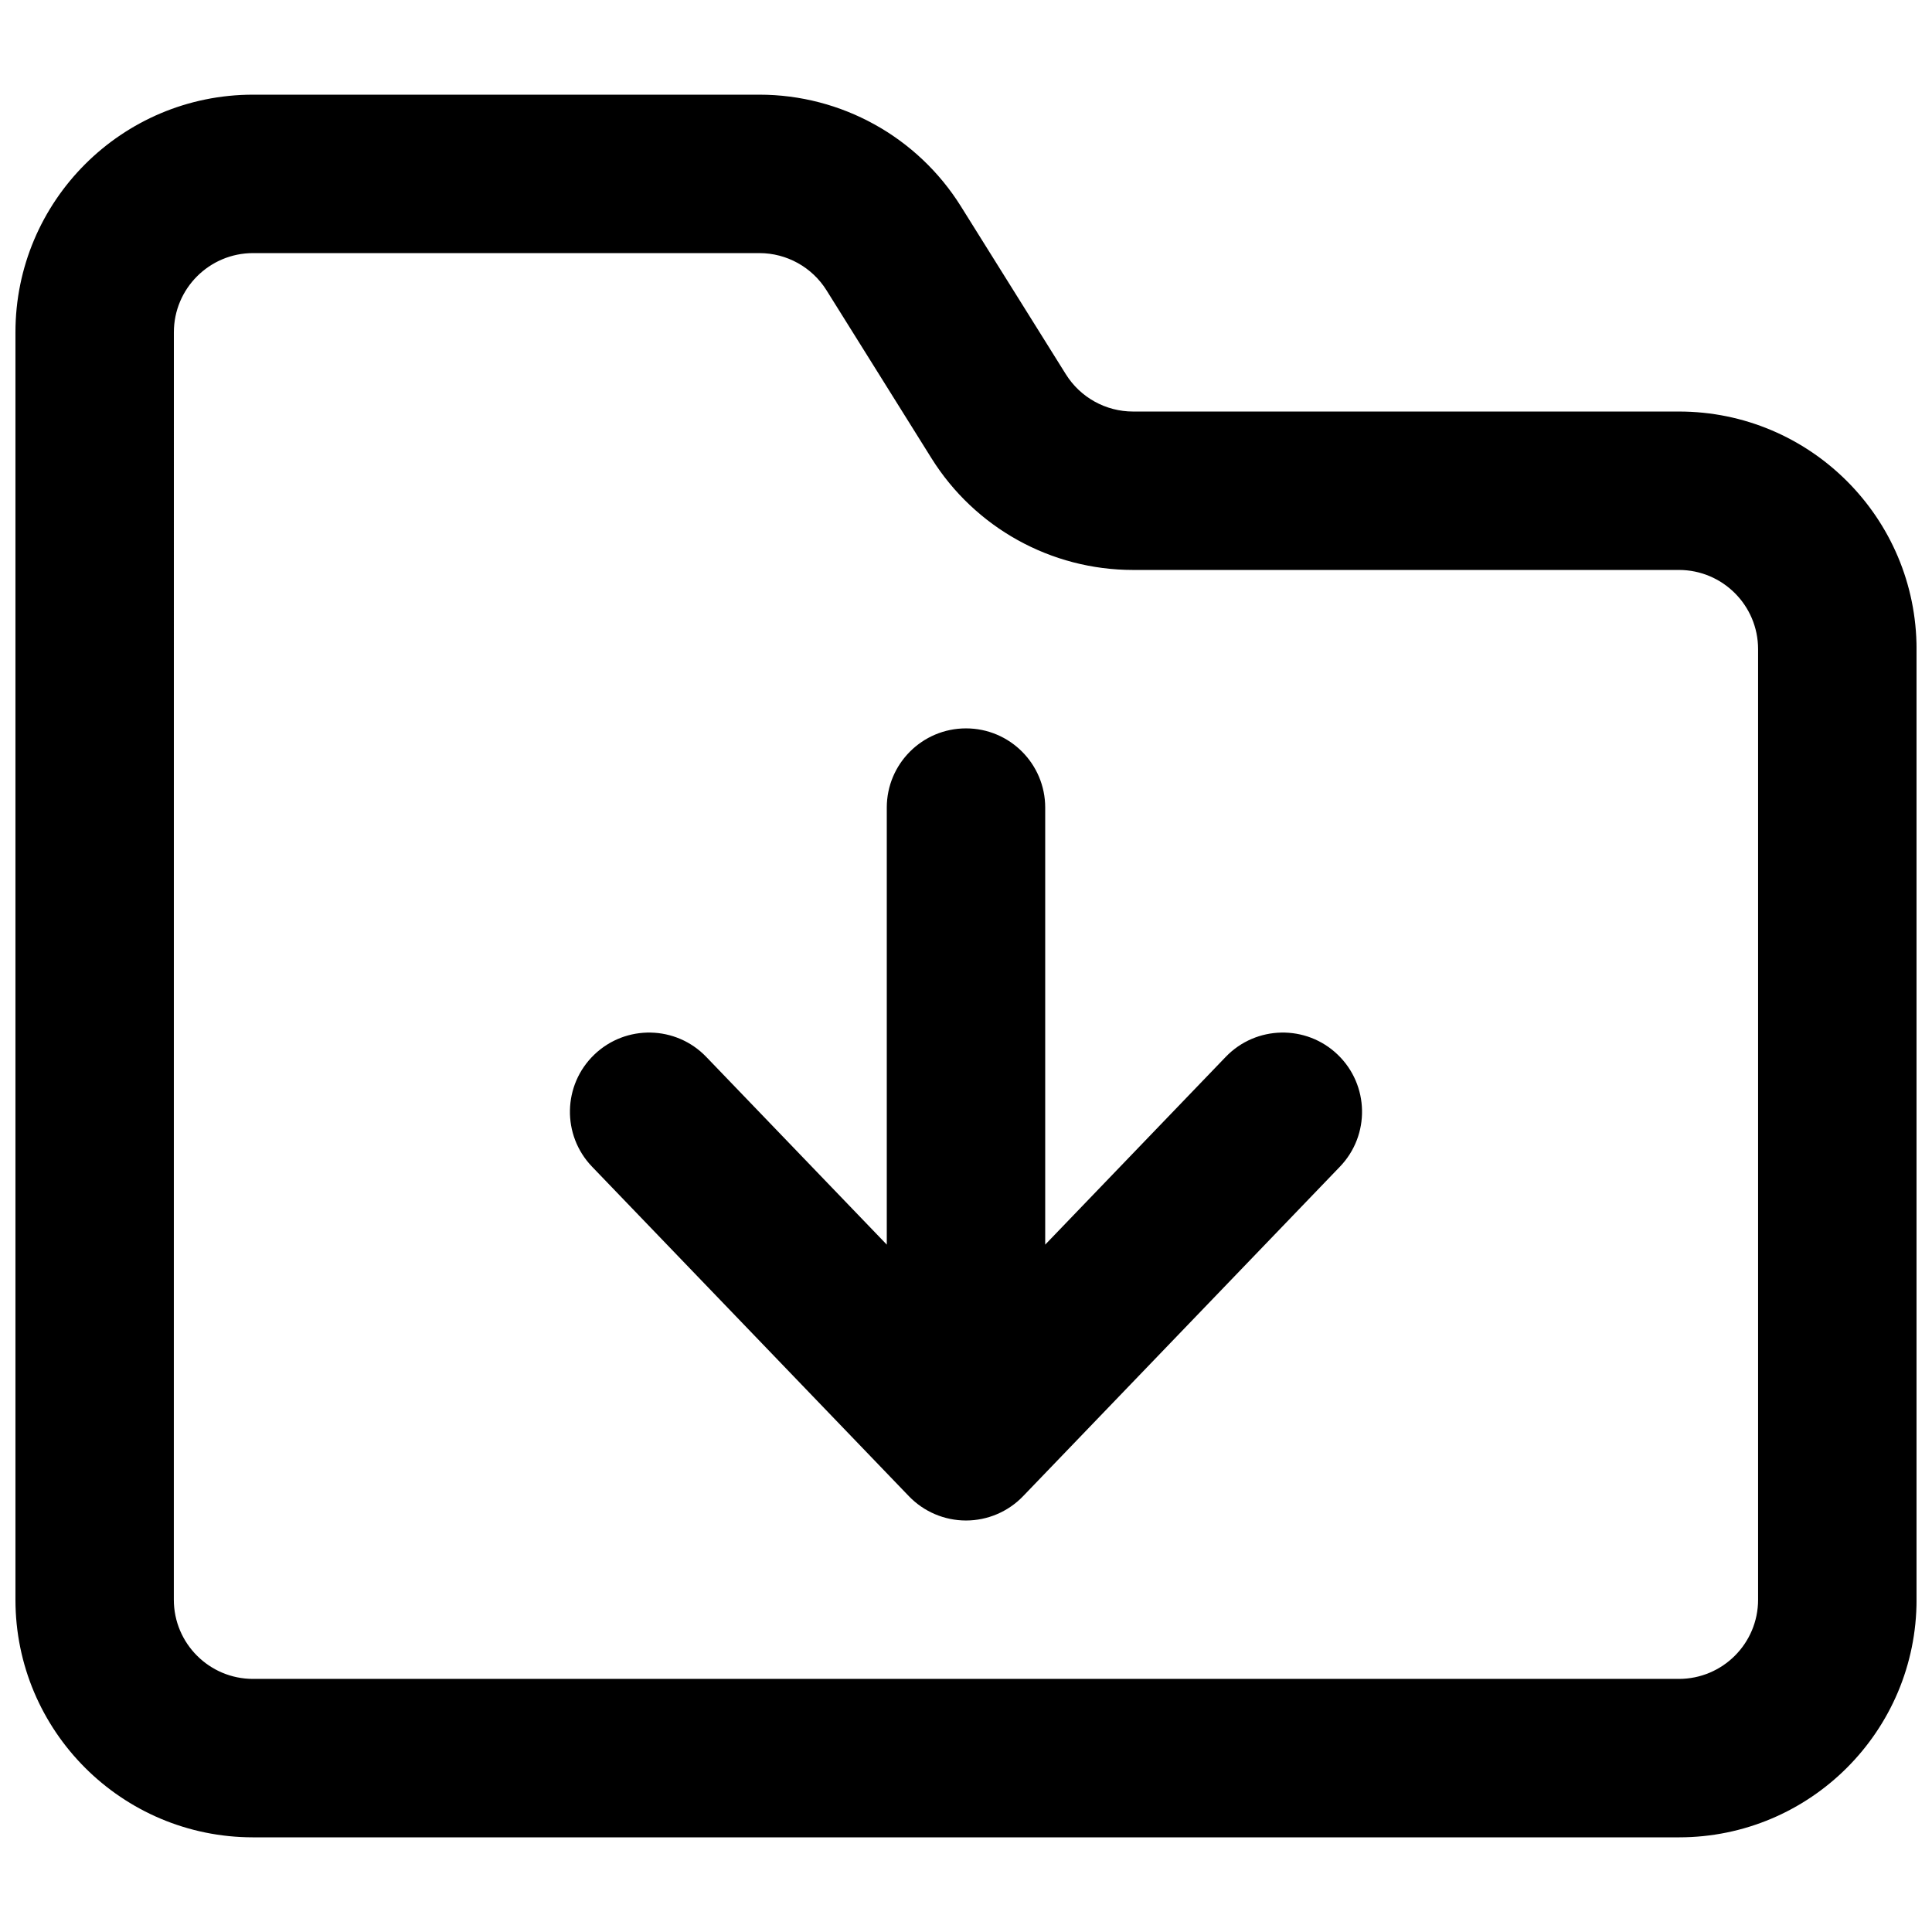 <?xml version="1.0" encoding="UTF-8"?>
<!-- Uploaded to: ICON Repo, www.iconrepo.com, Generator: ICON Repo Mixer Tools -->
<svg width="800px" height="800px" version="1.1" viewBox="144 144 512 512" xmlns="http://www.w3.org/2000/svg">
 <defs>
  <clipPath id="a">
   <path d="m148.09 169h503.81v462h-503.81z"/>
  </clipPath>
 </defs>
 <path d="m420.99 358.02c0-11.594-9.398-20.992-20.992-20.992s-20.992 9.398-20.992 20.992v115.82l-47.848-49.758c-8.035-8.355-21.324-8.617-29.68-0.582-8.355 8.035-8.617 21.324-0.582 29.68l83.969 87.328c3.957 4.117 9.422 6.441 15.133 6.441 5.707 0 11.172-2.324 15.129-6.441l83.969-87.328c8.035-8.355 7.777-21.645-0.582-29.68-8.355-8.035-21.645-7.773-29.68 0.582l-47.844 49.758z"/>
 <g clip-path="url(#a)">
  <path d="m211.07 169.09c-34.781 0-62.977 28.195-62.977 62.977v335.87c0 34.781 28.195 62.977 62.977 62.977h377.86c34.781 0 62.977-28.195 62.977-62.977v-251.9c0-34.781-28.195-62.977-62.977-62.977h-144.66c-7.238 0-13.969-3.731-17.801-9.867l-27.816-44.504c-11.508-18.41-31.691-29.598-53.402-29.598zm-20.992 62.977c0-11.594 9.398-20.992 20.992-20.992h134.17c7.238 0 13.965 3.727 17.801 9.867l27.812 44.5c11.508 18.414 31.691 29.602 53.406 29.602h144.66c11.594 0 20.992 9.398 20.992 20.992v251.9c0 11.594-9.398 20.992-20.992 20.992h-377.86c-11.594 0-20.992-9.398-20.992-20.992z" fill-rule="evenodd"/>
 </g>
</svg>